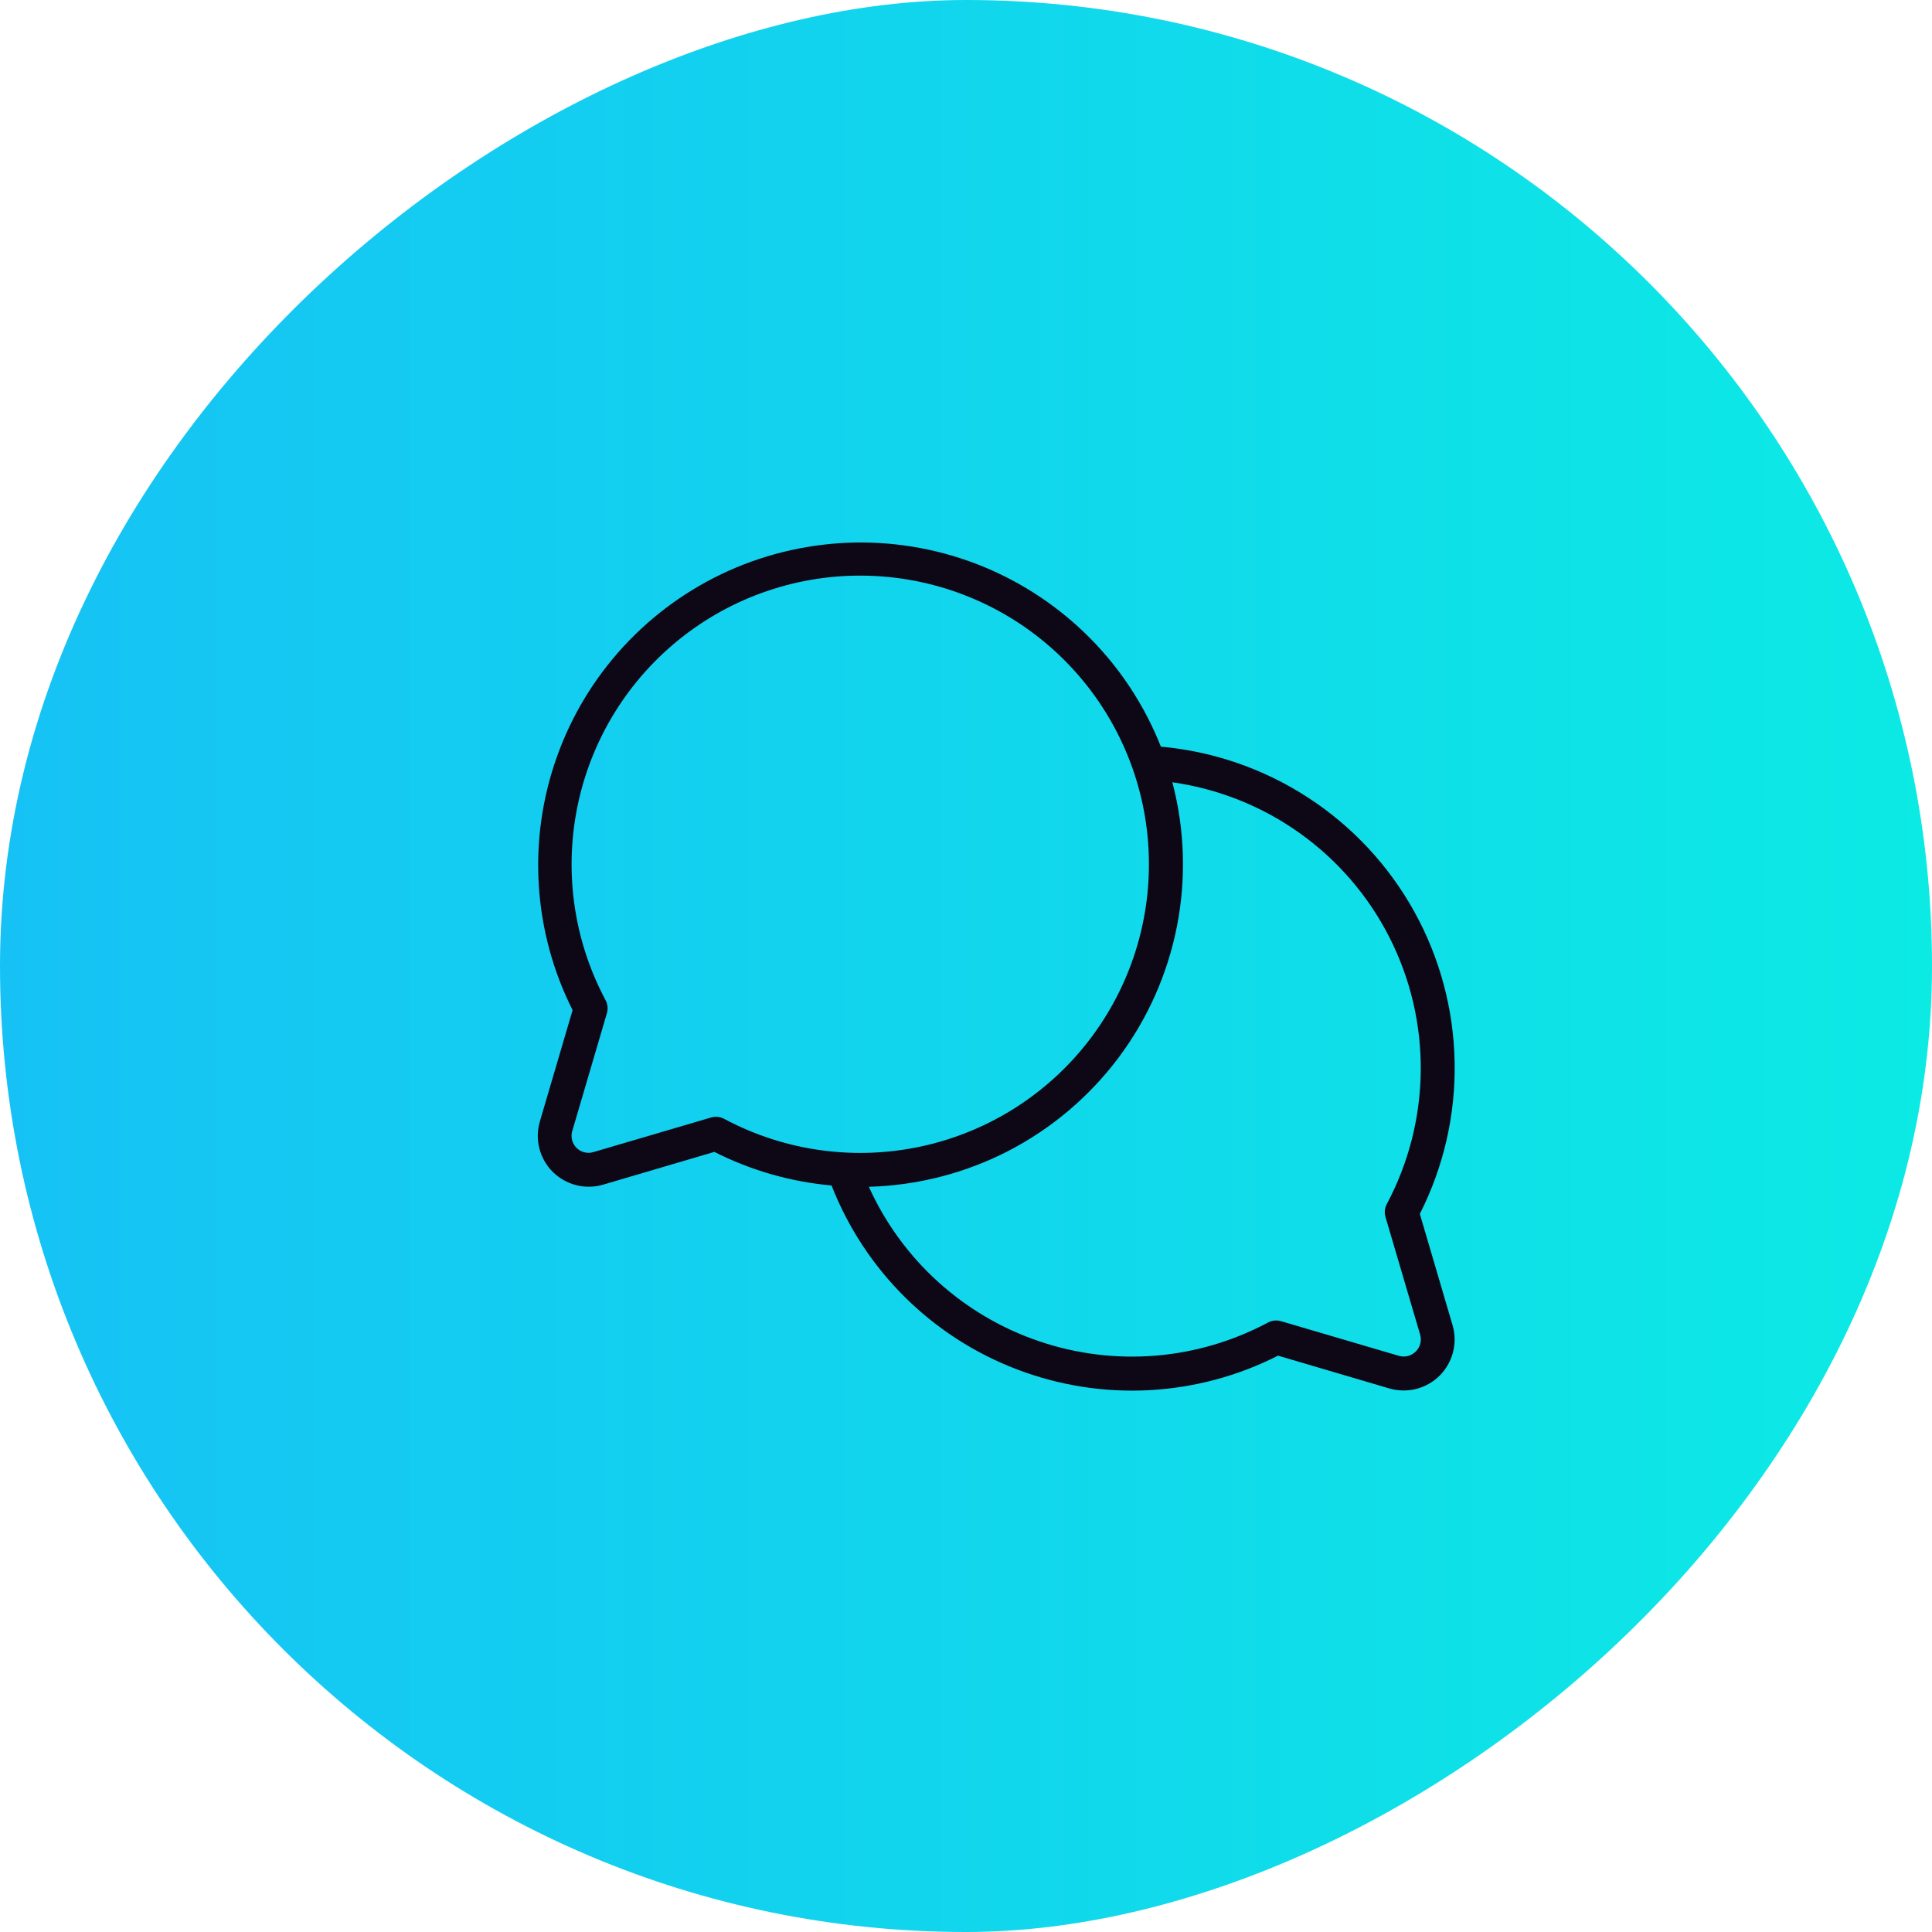 <svg width="32" height="32" viewBox="0 0 32 32" fill="none" xmlns="http://www.w3.org/2000/svg">
<rect x="32" width="32" height="32" rx="16" transform="rotate(90 32 0)" fill="url(#paint0_linear_3792_472)"/>
<path d="M23.517 20.106C23.912 19.327 24.11 18.464 24.093 17.591C24.078 16.718 23.848 15.862 23.425 15.099C23.002 14.335 22.398 13.687 21.666 13.211C20.934 12.734 20.097 12.445 19.228 12.367C18.962 11.695 18.564 11.084 18.056 10.571C17.548 10.058 16.942 9.653 16.273 9.38C15.604 9.108 14.887 8.974 14.166 8.986C13.444 8.999 12.732 9.157 12.073 9.452C11.414 9.747 10.822 10.173 10.332 10.703C9.842 11.234 9.464 11.858 9.223 12.538C8.981 13.218 8.879 13.941 8.924 14.661C8.969 15.382 9.159 16.086 9.484 16.731L8.942 18.574C8.899 18.719 8.896 18.874 8.933 19.02C8.971 19.167 9.047 19.302 9.154 19.409C9.262 19.516 9.396 19.592 9.543 19.63C9.689 19.667 9.844 19.664 9.989 19.622L11.832 19.079C12.438 19.386 13.096 19.575 13.773 19.635C14.044 20.329 14.458 20.959 14.987 21.484C15.516 22.009 16.15 22.417 16.846 22.682C17.543 22.948 18.287 23.065 19.031 23.026C19.776 22.986 20.503 22.792 21.168 22.454L23.011 22.997C23.157 23.039 23.311 23.042 23.458 23.005C23.605 22.967 23.739 22.891 23.846 22.784C23.953 22.677 24.029 22.542 24.067 22.395C24.104 22.249 24.102 22.094 24.059 21.949L23.517 20.106ZM11.782 18.508L9.83 19.082C9.781 19.097 9.729 19.099 9.68 19.086C9.63 19.074 9.585 19.049 9.549 19.012C9.513 18.976 9.487 18.931 9.475 18.881C9.462 18.832 9.464 18.779 9.479 18.731L10.053 16.779C10.073 16.708 10.065 16.633 10.031 16.568C9.491 15.557 9.332 14.385 9.584 13.266C9.835 12.148 10.48 11.157 11.401 10.474C12.322 9.791 13.458 9.462 14.601 9.547C15.745 9.632 16.82 10.124 17.63 10.935C18.441 11.746 18.933 12.821 19.017 13.964C19.101 15.107 18.772 16.243 18.089 17.164C17.406 18.085 16.415 18.729 15.296 18.98C14.177 19.231 13.006 19.072 11.995 18.532C11.93 18.497 11.853 18.488 11.782 18.508ZM23.448 22.386C23.412 22.422 23.367 22.448 23.318 22.46C23.268 22.473 23.216 22.471 23.167 22.456L21.215 21.882C21.145 21.862 21.069 21.87 21.004 21.904C20.427 22.213 19.792 22.4 19.14 22.454C18.487 22.507 17.83 22.426 17.21 22.215C16.59 22.005 16.02 21.669 15.535 21.229C15.05 20.789 14.66 20.253 14.391 19.657C15.196 19.635 15.986 19.432 16.702 19.063C17.417 18.693 18.04 18.166 18.524 17.522C19.007 16.878 19.339 16.133 19.494 15.342C19.649 14.552 19.623 13.736 19.418 12.957C20.18 13.065 20.904 13.354 21.53 13.801C22.156 14.248 22.665 14.84 23.013 15.525C23.362 16.211 23.54 16.971 23.532 17.74C23.524 18.509 23.331 19.265 22.969 19.944C22.935 20.009 22.927 20.084 22.947 20.154L23.522 22.106C23.536 22.155 23.537 22.207 23.524 22.256C23.511 22.306 23.485 22.351 23.448 22.386Z" fill="#0E0816"/>
<defs>
<linearGradient id="paint0_linear_3792_472" x1="48" y1="0" x2="48" y2="32" gradientUnits="userSpaceOnUse">
<stop stop-color="#0CEAE4"/>
<stop offset="1" stop-color="#16C2F5"/>
</linearGradient>
</defs>
</svg>
